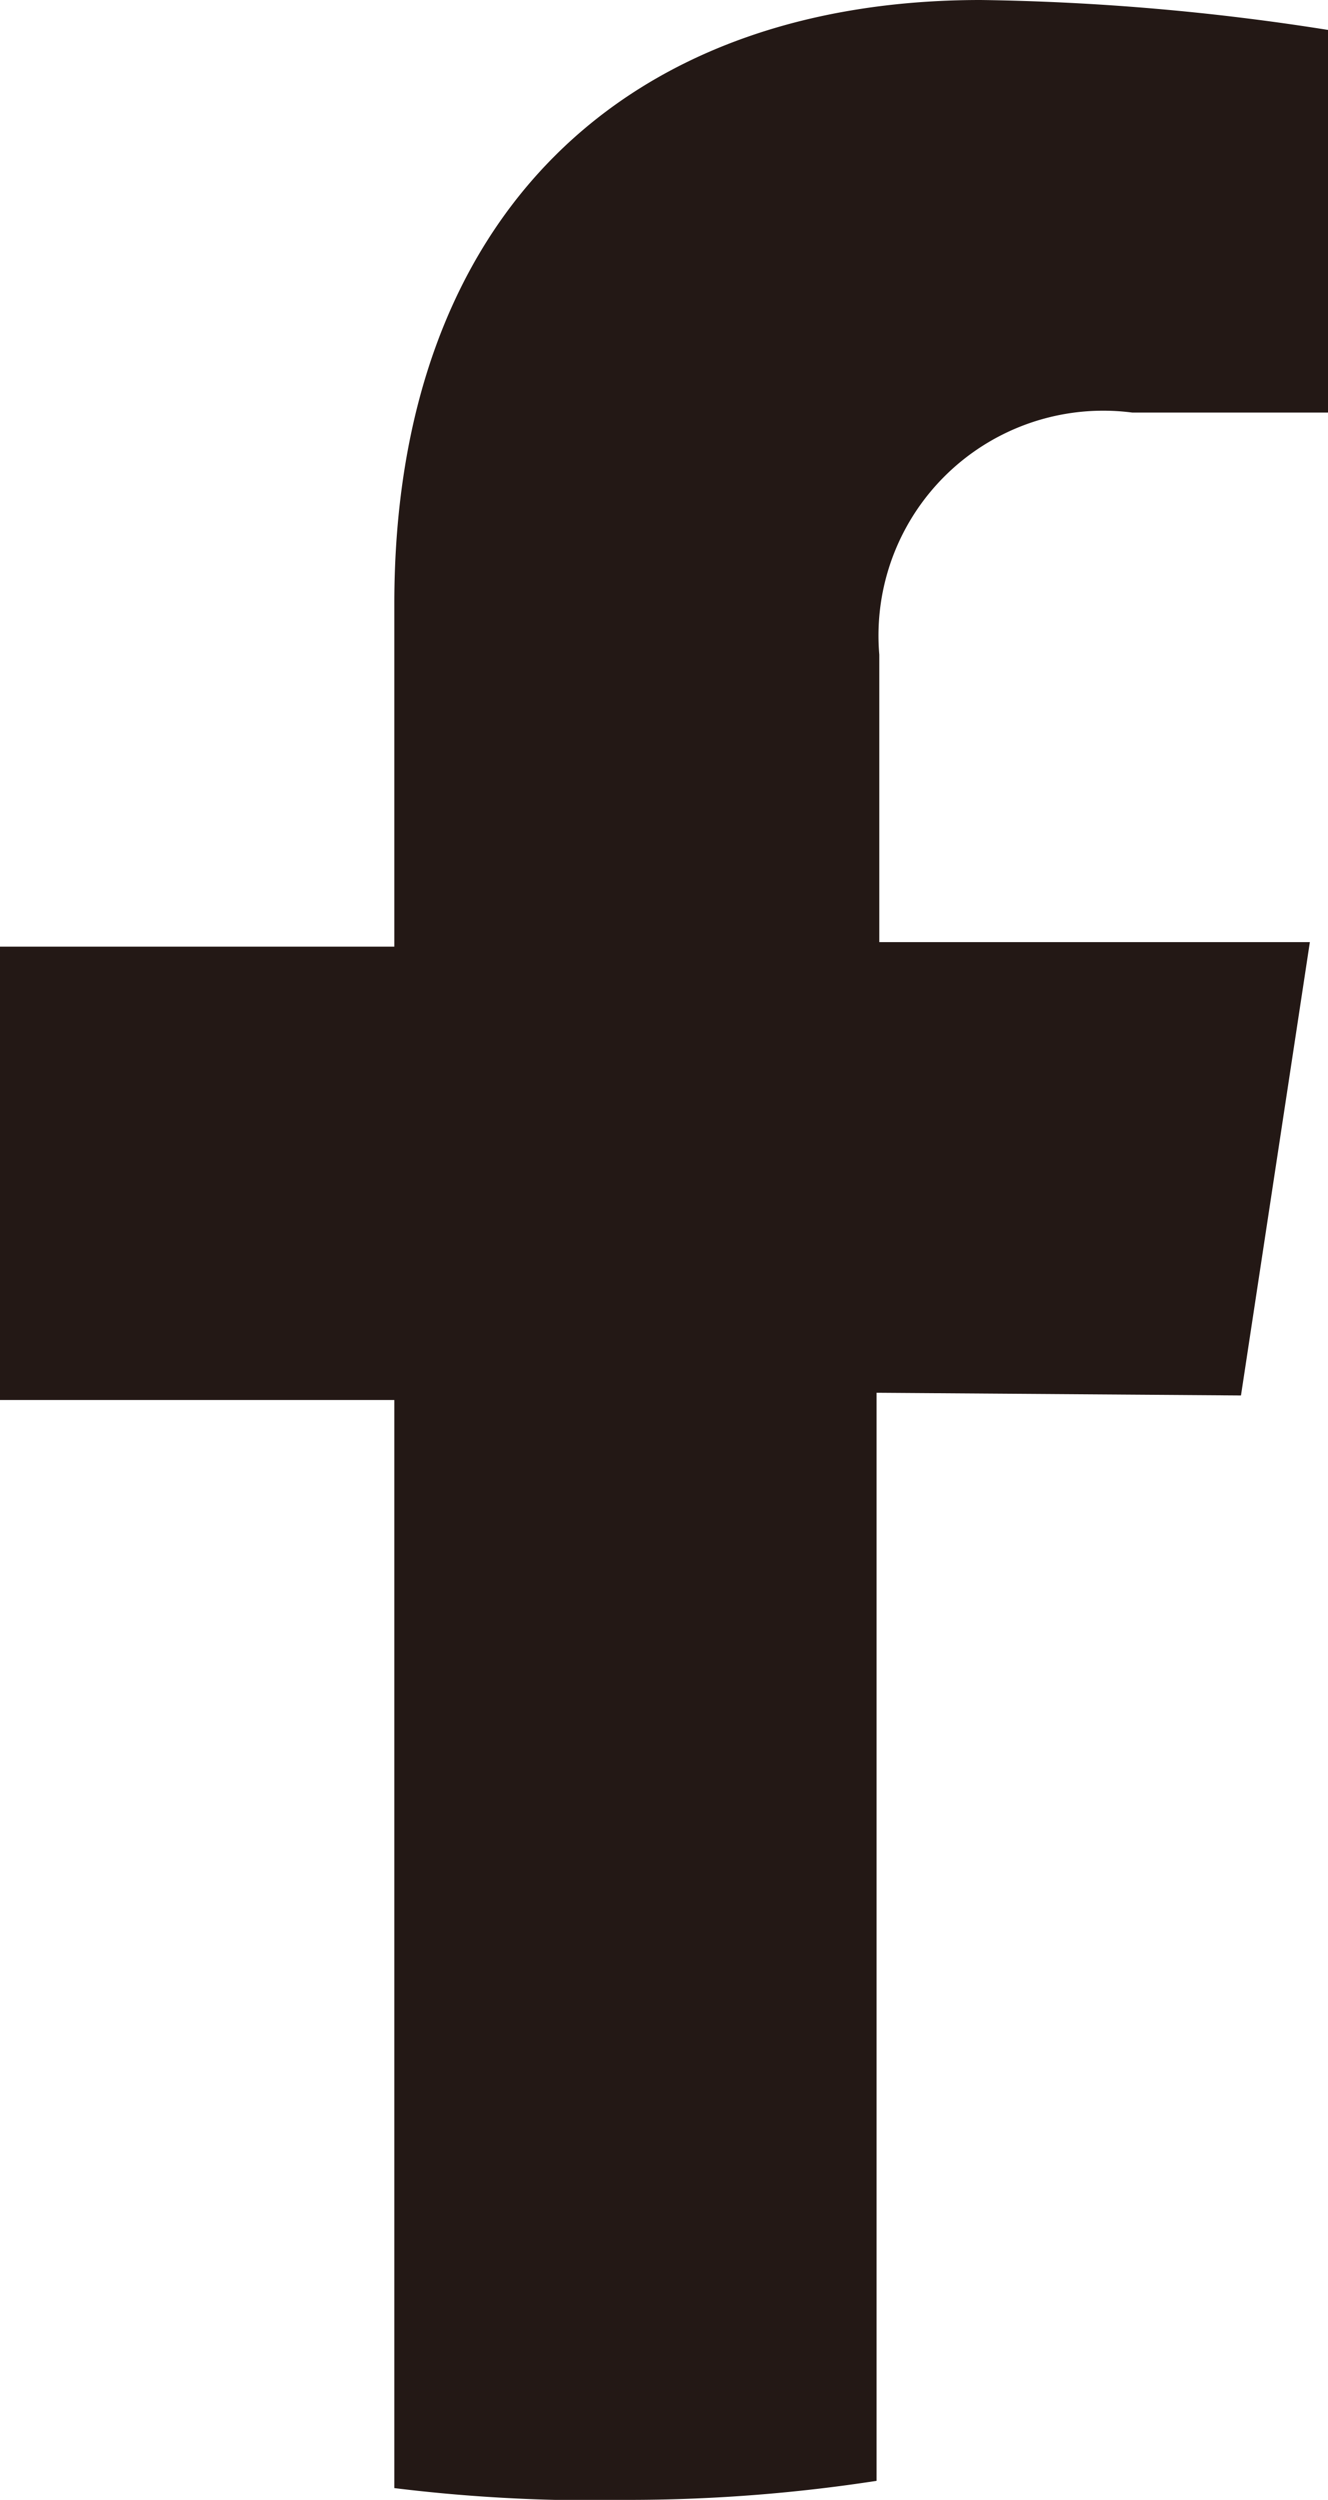 <svg xmlns="http://www.w3.org/2000/svg" viewBox="0 0 14.65 27.57"><defs><style>.cls-1{fill:#231815;}</style></defs><g id="レイヤー_2" data-name="レイヤー 2"><g id="レイヤー_1-2" data-name="レイヤー 1"><path class="cls-1" d="M13.69,15.39l.76-5H9.7V7.22a2.48,2.48,0,0,1,2.79-2.67h2.16V.33A26.67,26.67,0,0,0,10.82,0C6.91,0,4.35,2.37,4.35,6.66v3.78H0v5H4.35v12A18.07,18.07,0,0,0,7,27.57a18,18,0,0,0,2.67-.21v-12Z"/></g></g></svg>